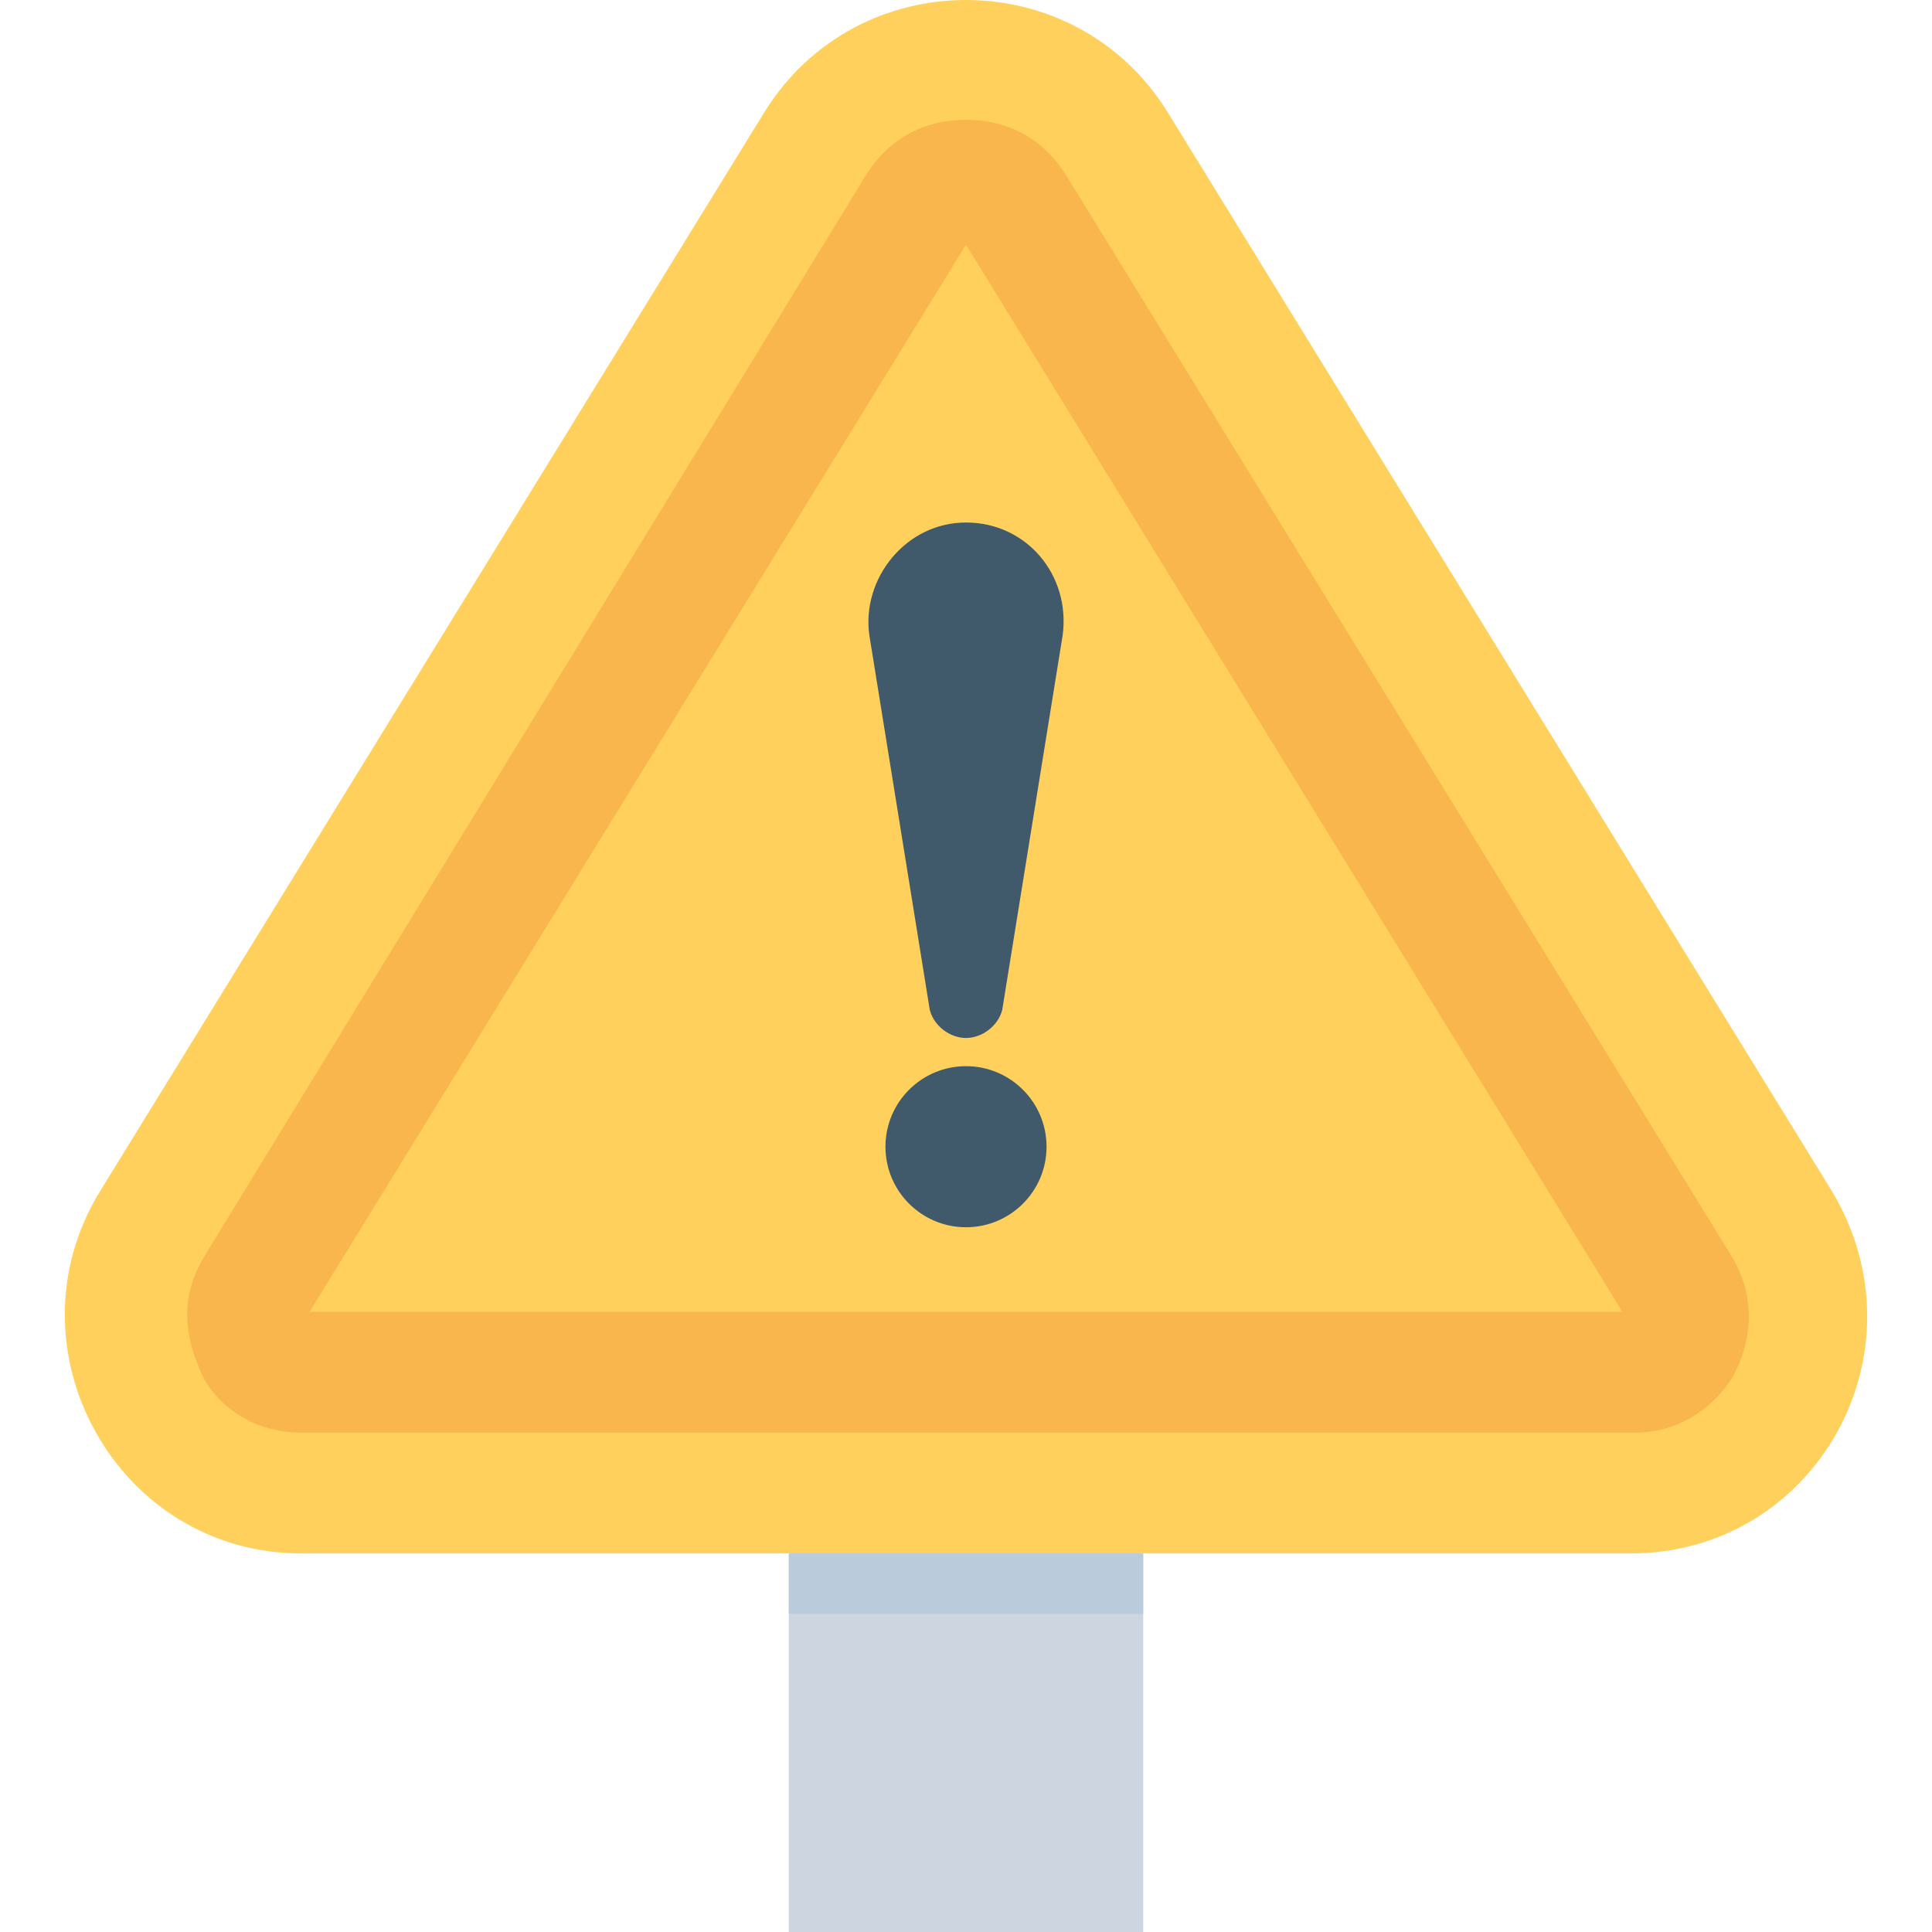 <?xml version="1.0" encoding="UTF-8"?> <!-- Generator: Adobe Illustrator 19.0.0, SVG Export Plug-In . SVG Version: 6.00 Build 0) --> <svg xmlns="http://www.w3.org/2000/svg" xmlns:xlink="http://www.w3.org/1999/xlink" id="Capa_1" x="0px" y="0px" viewBox="0 0 511.733 511.733" style="enable-background:new 0 0 511.733 511.733;" xml:space="preserve"> <path style="fill:#FFD15C;" d="M485.2,315.467L309.2,29.6c-24.533-39.467-82.133-39.467-106.667,0l-176,285.867 c-25.6,41.6,4.267,96,53.333,96h352C480.933,411.467,510.8,358.133,485.2,315.467z"></path> <path style="fill:#F8B64C;" d="M79.867,379.467c-16,0-24.533-10.667-26.667-16c-2.133-5.333-7.467-17.067,1.067-30.933L229.2,46.667 c8.533-13.867,21.333-14.933,26.667-14.933c5.333,0,18.133,1.067,26.667,14.933l176,285.867c8.533,13.867,3.2,26.667,1.067,30.933 c-2.133,4.267-10.667,16-26.667,16H79.867z"></path> <polygon style="fill:#FFD15C;" points="82,347.467 255.867,64.8 429.733,347.467 "></polygon> <rect x="208.933" y="411.467" style="fill:#CDD6E0;" width="93.867" height="100.267"></rect> <rect x="208.933" y="411.467" style="fill:#BACCDB;" width="93.867" height="16"></rect> <g> <path style="fill:#40596B;" d="M255.867,274.933L255.867,274.933c-4.267,0-8.533-3.2-9.6-7.467l-16-99.2 c-2.133-14.933,9.6-29.867,25.6-29.867l0,0c16,0,27.733,13.867,25.6,29.867l-16,99.2 C264.4,271.733,260.133,274.933,255.867,274.933z"></path> <circle style="fill:#40596B;" cx="255.867" cy="303.733" r="21.333"></circle> </g> <g> </g> <g> </g> <g> </g> <g> </g> <g> </g> <g> </g> <g> </g> <g> </g> <g> </g> <g> </g> <g> </g> <g> </g> <g> </g> <g> </g> <g> </g> </svg> 